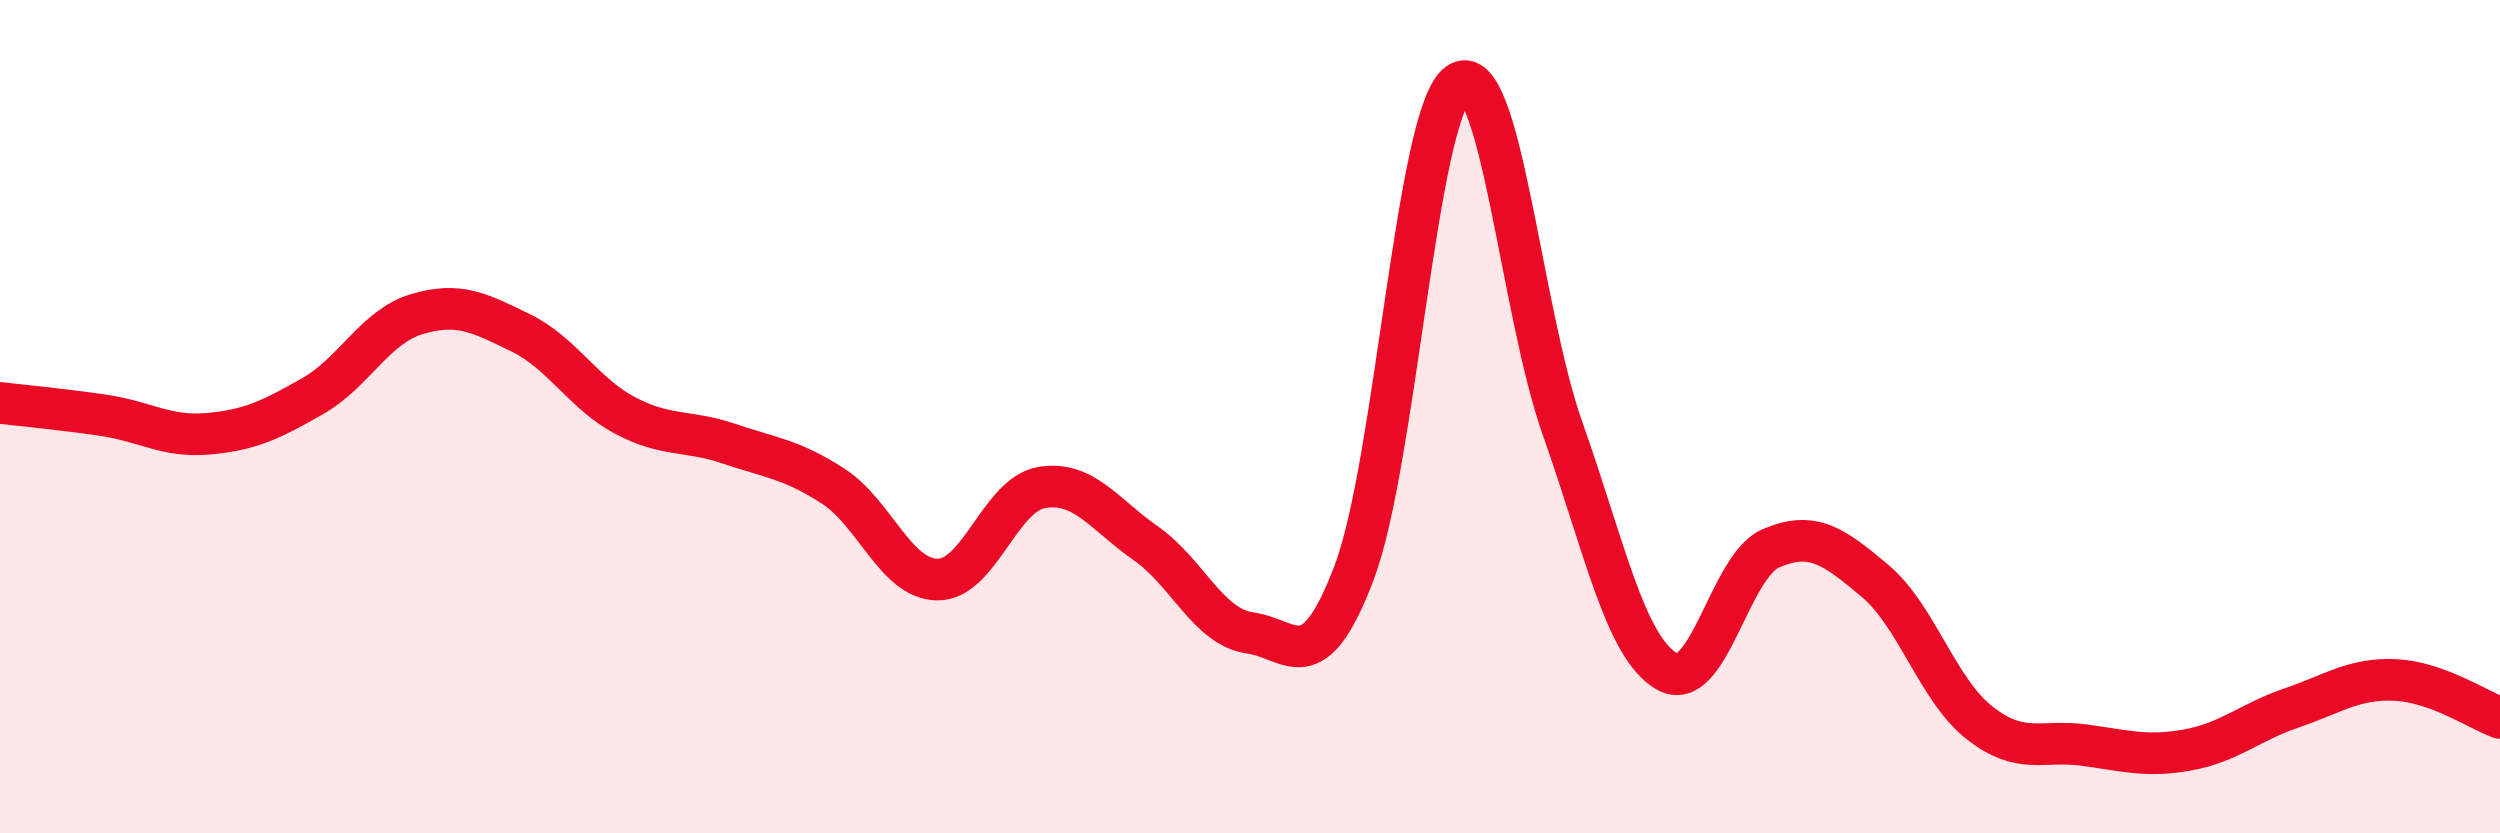 
    <svg width="60" height="20" viewBox="0 0 60 20" xmlns="http://www.w3.org/2000/svg">
      <path
        d="M 0,9.67 C 0.5,9.73 1.5,9.82 2.5,9.97 C 3.5,10.12 4,10.5 5,10.41 C 6,10.32 6.5,10.08 7.5,9.51 C 8.5,8.94 9,7.84 10,7.54 C 11,7.24 11.5,7.5 12.5,7.99 C 13.5,8.48 14,9.44 15,9.97 C 16,10.5 16.5,10.31 17.5,10.65 C 18.5,10.99 19,11.02 20,11.67 C 21,12.32 21.5,13.9 22.5,13.91 C 23.5,13.92 24,11.87 25,11.7 C 26,11.53 26.5,12.34 27.5,13.04 C 28.5,13.74 29,15.05 30,15.19 C 31,15.33 31.5,16.38 32.5,13.74 C 33.5,11.1 34,2.69 35,2 C 36,1.31 36.5,7.46 37.5,10.28 C 38.5,13.1 39,15.53 40,16.11 C 41,16.69 41.5,13.59 42.5,13.16 C 43.5,12.73 44,13.1 45,13.94 C 46,14.78 46.5,16.55 47.5,17.34 C 48.5,18.13 49,17.75 50,17.88 C 51,18.01 51.5,18.18 52.5,18 C 53.5,17.82 54,17.33 55,16.99 C 56,16.65 56.5,16.27 57.5,16.32 C 58.5,16.37 59.5,17.05 60,17.23L60 20L0 20Z"
        fill="#EB0A25"
        opacity="0.1"
        stroke-linecap="round"
        stroke-linejoin="round"
      />
      <path
        d="M 0,9.67 C 0.5,9.73 1.5,9.82 2.5,9.97 C 3.5,10.12 4,10.5 5,10.41 C 6,10.32 6.5,10.08 7.5,9.51 C 8.5,8.94 9,7.84 10,7.54 C 11,7.24 11.5,7.5 12.5,7.99 C 13.5,8.48 14,9.44 15,9.97 C 16,10.5 16.5,10.31 17.5,10.65 C 18.5,10.99 19,11.02 20,11.67 C 21,12.32 21.5,13.9 22.5,13.91 C 23.5,13.92 24,11.87 25,11.7 C 26,11.53 26.5,12.34 27.5,13.04 C 28.5,13.74 29,15.05 30,15.19 C 31,15.33 31.5,16.38 32.5,13.74 C 33.5,11.1 34,2.69 35,2 C 36,1.31 36.5,7.46 37.5,10.28 C 38.5,13.1 39,15.53 40,16.11 C 41,16.69 41.5,13.59 42.5,13.16 C 43.5,12.73 44,13.1 45,13.94 C 46,14.78 46.5,16.55 47.5,17.34 C 48.5,18.13 49,17.75 50,17.88 C 51,18.01 51.5,18.18 52.5,18 C 53.5,17.82 54,17.33 55,16.99 C 56,16.65 56.5,16.27 57.5,16.32 C 58.5,16.37 59.5,17.05 60,17.23"
        stroke="#EB0A25"
        stroke-width="1"
        fill="none"
        stroke-linecap="round"
        stroke-linejoin="round"
      />
    </svg>
  